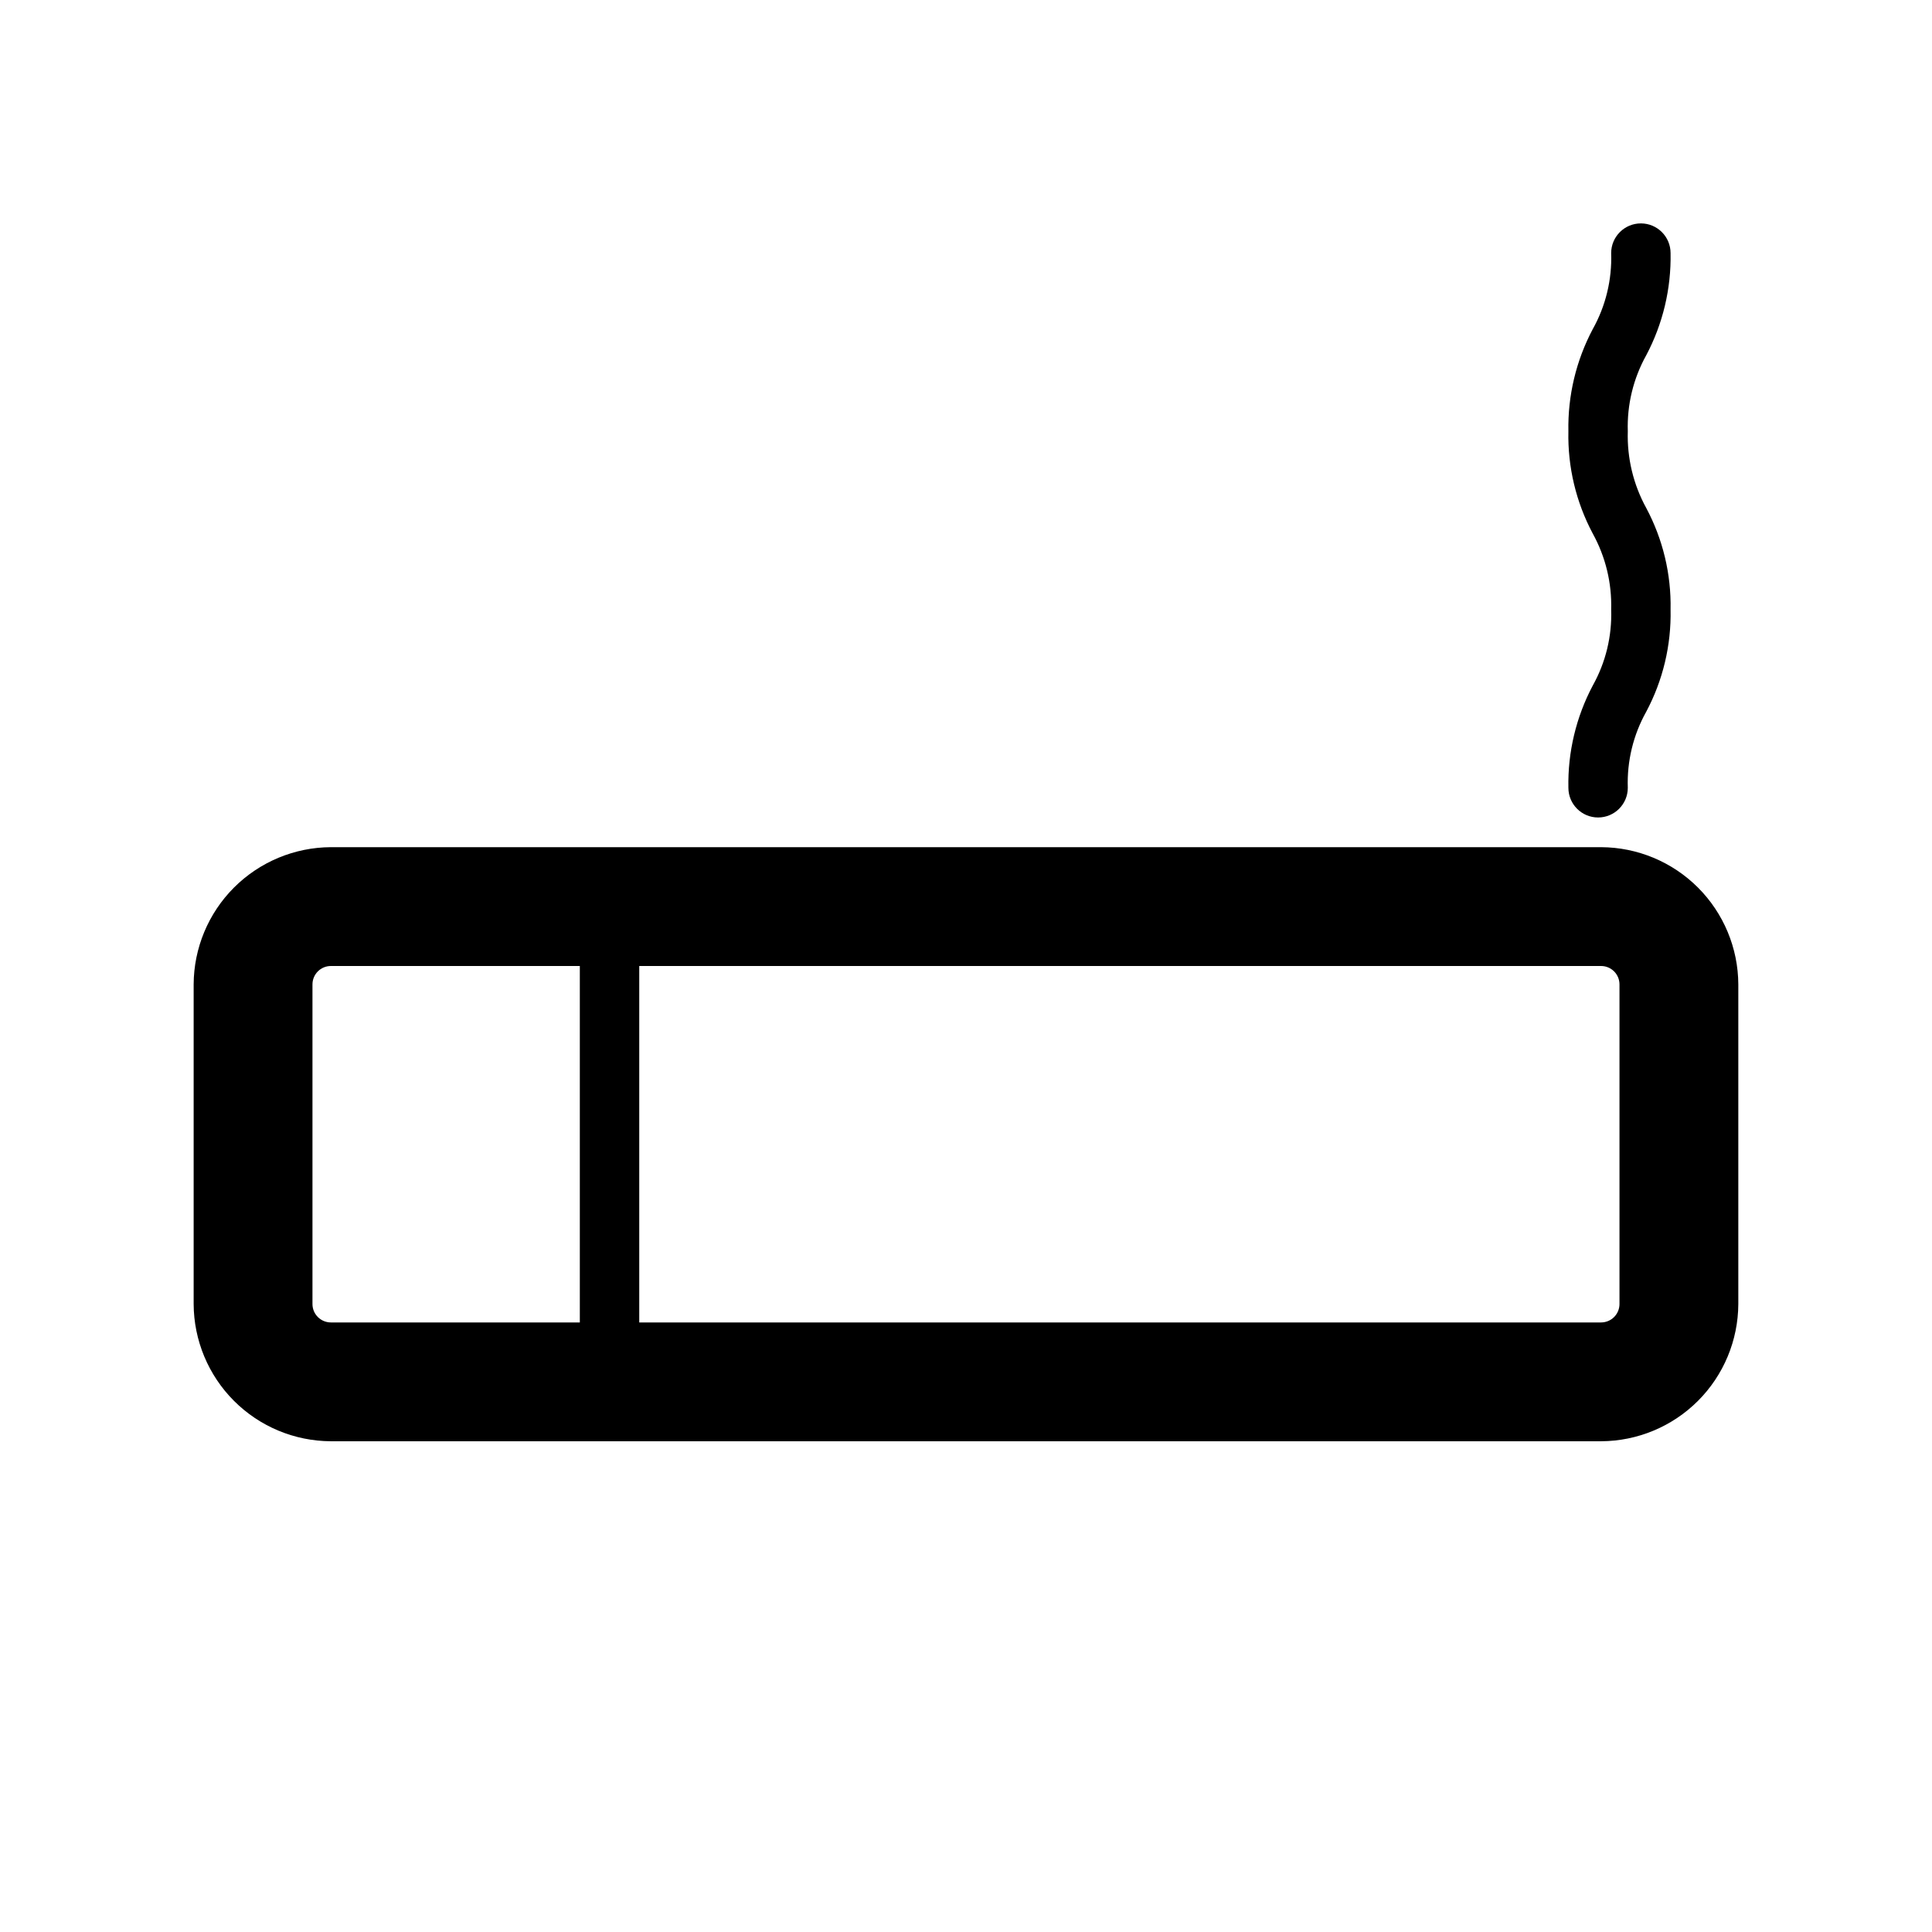 <?xml version="1.0" encoding="UTF-8"?>
<!-- Uploaded to: ICON Repo, www.svgrepo.com, Generator: ICON Repo Mixer Tools -->
<svg fill="#000000" width="800px" height="800px" version="1.1" viewBox="144 144 512 512" xmlns="http://www.w3.org/2000/svg">
 <g>
  <path d="m568.3 368.51h-336.61c-9.633 0.039-18.859 3.887-25.672 10.695-6.812 6.812-10.656 16.039-10.699 25.672v84.703c0.043 9.633 3.887 18.859 10.699 25.672s16.039 10.656 25.672 10.695h336.61c9.633-0.039 18.859-3.883 25.672-10.695s10.656-16.039 10.699-25.672v-84.703c-0.043-9.633-3.887-18.859-10.699-25.672-6.812-6.809-16.039-10.656-25.672-10.695zm-336.61 125.95c-2.695 0-4.883-2.184-4.883-4.879v-84.703c0-2.695 2.188-4.879 4.883-4.879h65.969v94.465zm341.49-4.879c0 2.695-2.188 4.879-4.883 4.879h-254.89v-94.461h254.89c2.695 0 4.883 2.184 4.883 4.879z"/>
  <path d="m559.64 352.77c0 4.348 3.523 7.871 7.871 7.871s7.871-3.523 7.871-7.871c-0.242-7.035 1.445-14.004 4.883-20.152 4.434-8.324 6.656-17.648 6.453-27.078 0.188-9.379-2.035-18.648-6.453-26.922-3.414-6.215-5.098-13.227-4.883-20.312-0.227-7.035 1.461-14 4.883-20.152 4.414-8.332 6.633-17.652 6.453-27.078 0-4.348-3.523-7.871-7.871-7.871-4.348 0-7.871 3.523-7.871 7.871 0.242 7.035-1.445 14.008-4.883 20.152-4.414 8.332-6.637 17.652-6.453 27.078-0.203 9.43 2.019 18.754 6.453 27.082 3.398 6.16 5.086 13.117 4.883 20.152 0.242 7.035-1.445 14.004-4.883 20.152-4.414 8.332-6.637 17.652-6.453 27.078z"/>
 </g>
</svg>